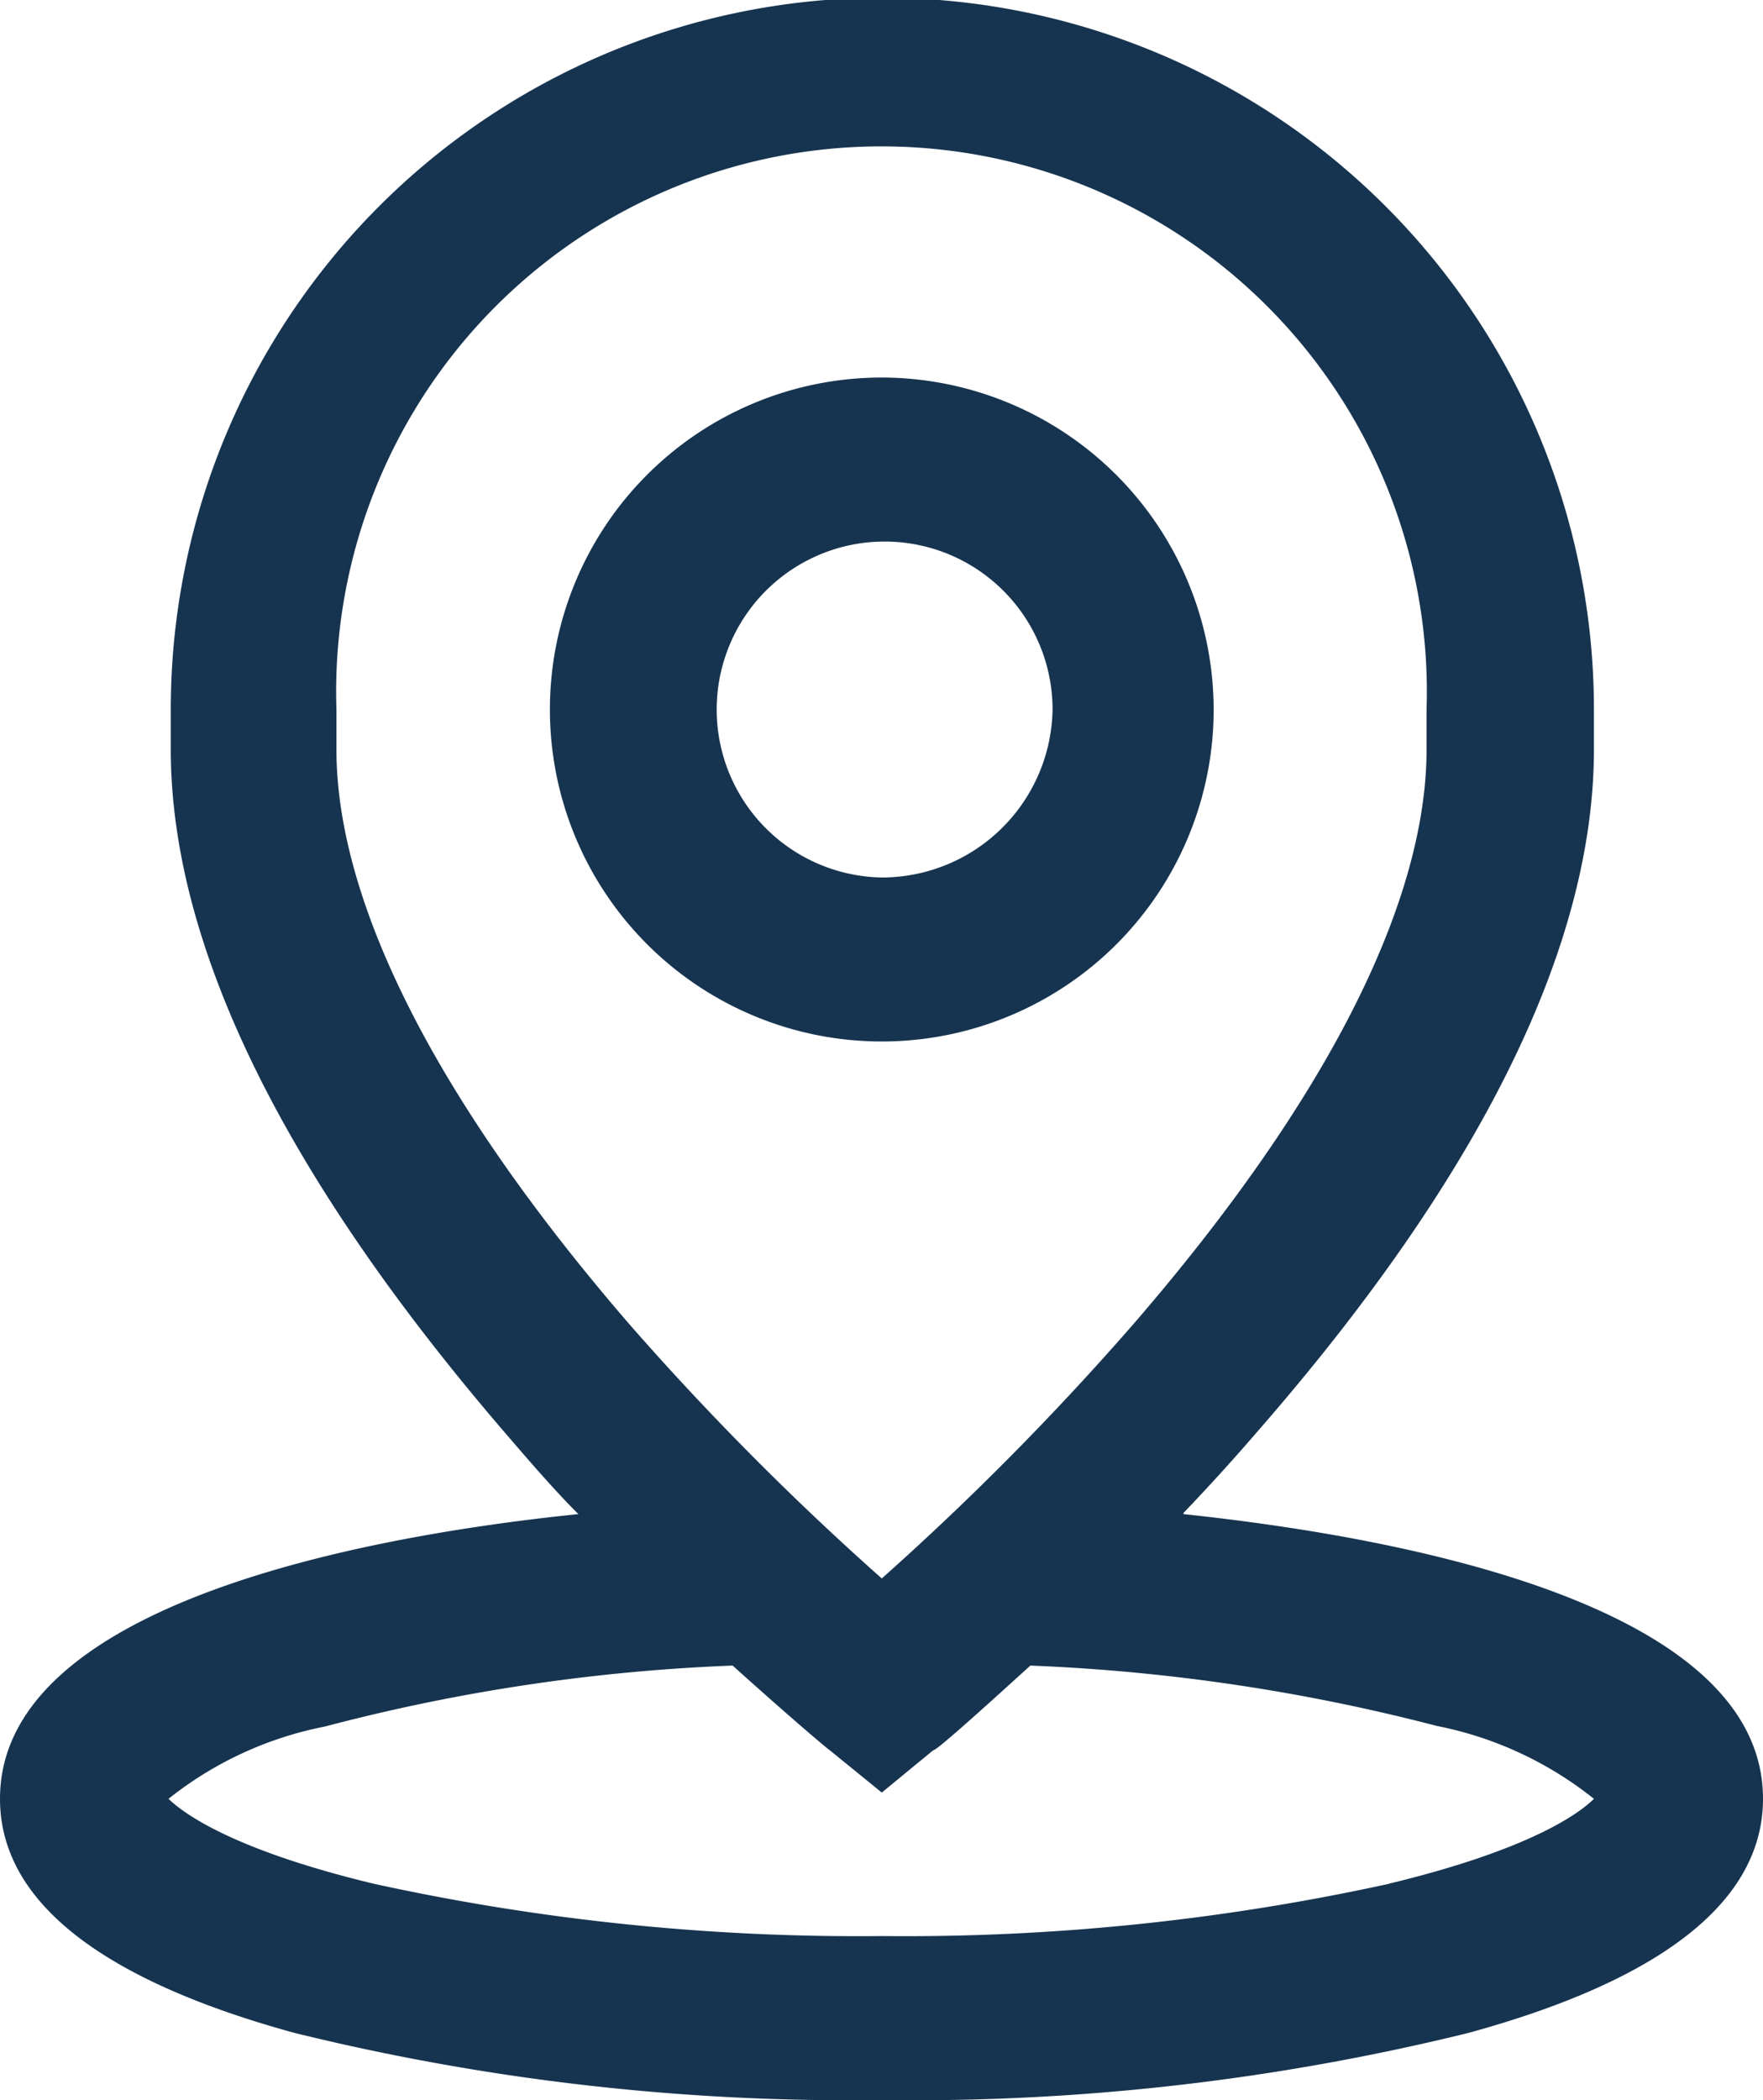 <svg id="Layer_1" data-name="Layer 1" xmlns="http://www.w3.org/2000/svg" viewBox="0 0 30.97 36.88"><defs><style>.cls-1{fill:#163450;}</style></defs><title>lvt-detalas-web</title><path class="cls-1" d="M15.49,6.63a5.83,5.83,0,1,0,5.83,5.83,5.84,5.84,0,0,0-5.83-5.83Zm0,8.78a2.95,2.95,0,1,1,3-2.95,3,3,0,0,1-3,2.95Zm0,0"/><path class="cls-1" d="M20.79,26.57c.43-.45.86-.92,1.29-1.42C26,20.66,28,16.62,28,13.16v-.7A12.47,12.47,0,0,0,3,12.46v.7c0,3.46,2,7.5,5.87,12,.43.5.86,1,1.29,1.43C6.15,27,0,28.24,0,31.59c0,1.78,1.74,3.17,5.17,4.11a40.82,40.82,0,0,0,10.32,1.18A40.79,40.79,0,0,0,25.8,35.7c3.43-.94,5.17-2.33,5.17-4.11,0-3.35-6.12-4.57-10.18-5ZM5.91,13.16v-.7a9.58,9.58,0,1,1,19.15,0v.7c0,2.7-1.77,6.18-5.13,10.07a49.72,49.72,0,0,1-4.44,4.49,50.08,50.08,0,0,1-4.43-4.46c-3.37-3.9-5.15-7.39-5.15-10.1Zm18.5,19.92a39.72,39.72,0,0,1-8.92.92,39.75,39.75,0,0,1-8.93-.92c-2.49-.6-3.34-1.24-3.6-1.49a6.37,6.37,0,0,1,2.75-1.27,33,33,0,0,1,7.16-1.07c1,.9,1.65,1.45,1.71,1.49l.91.74.9-.74c.06,0,.72-.59,1.71-1.49a33.55,33.55,0,0,1,7.14,1.06A6.4,6.4,0,0,1,28,31.59c-.25.25-1.11.89-3.6,1.49Zm0,0"/></svg>